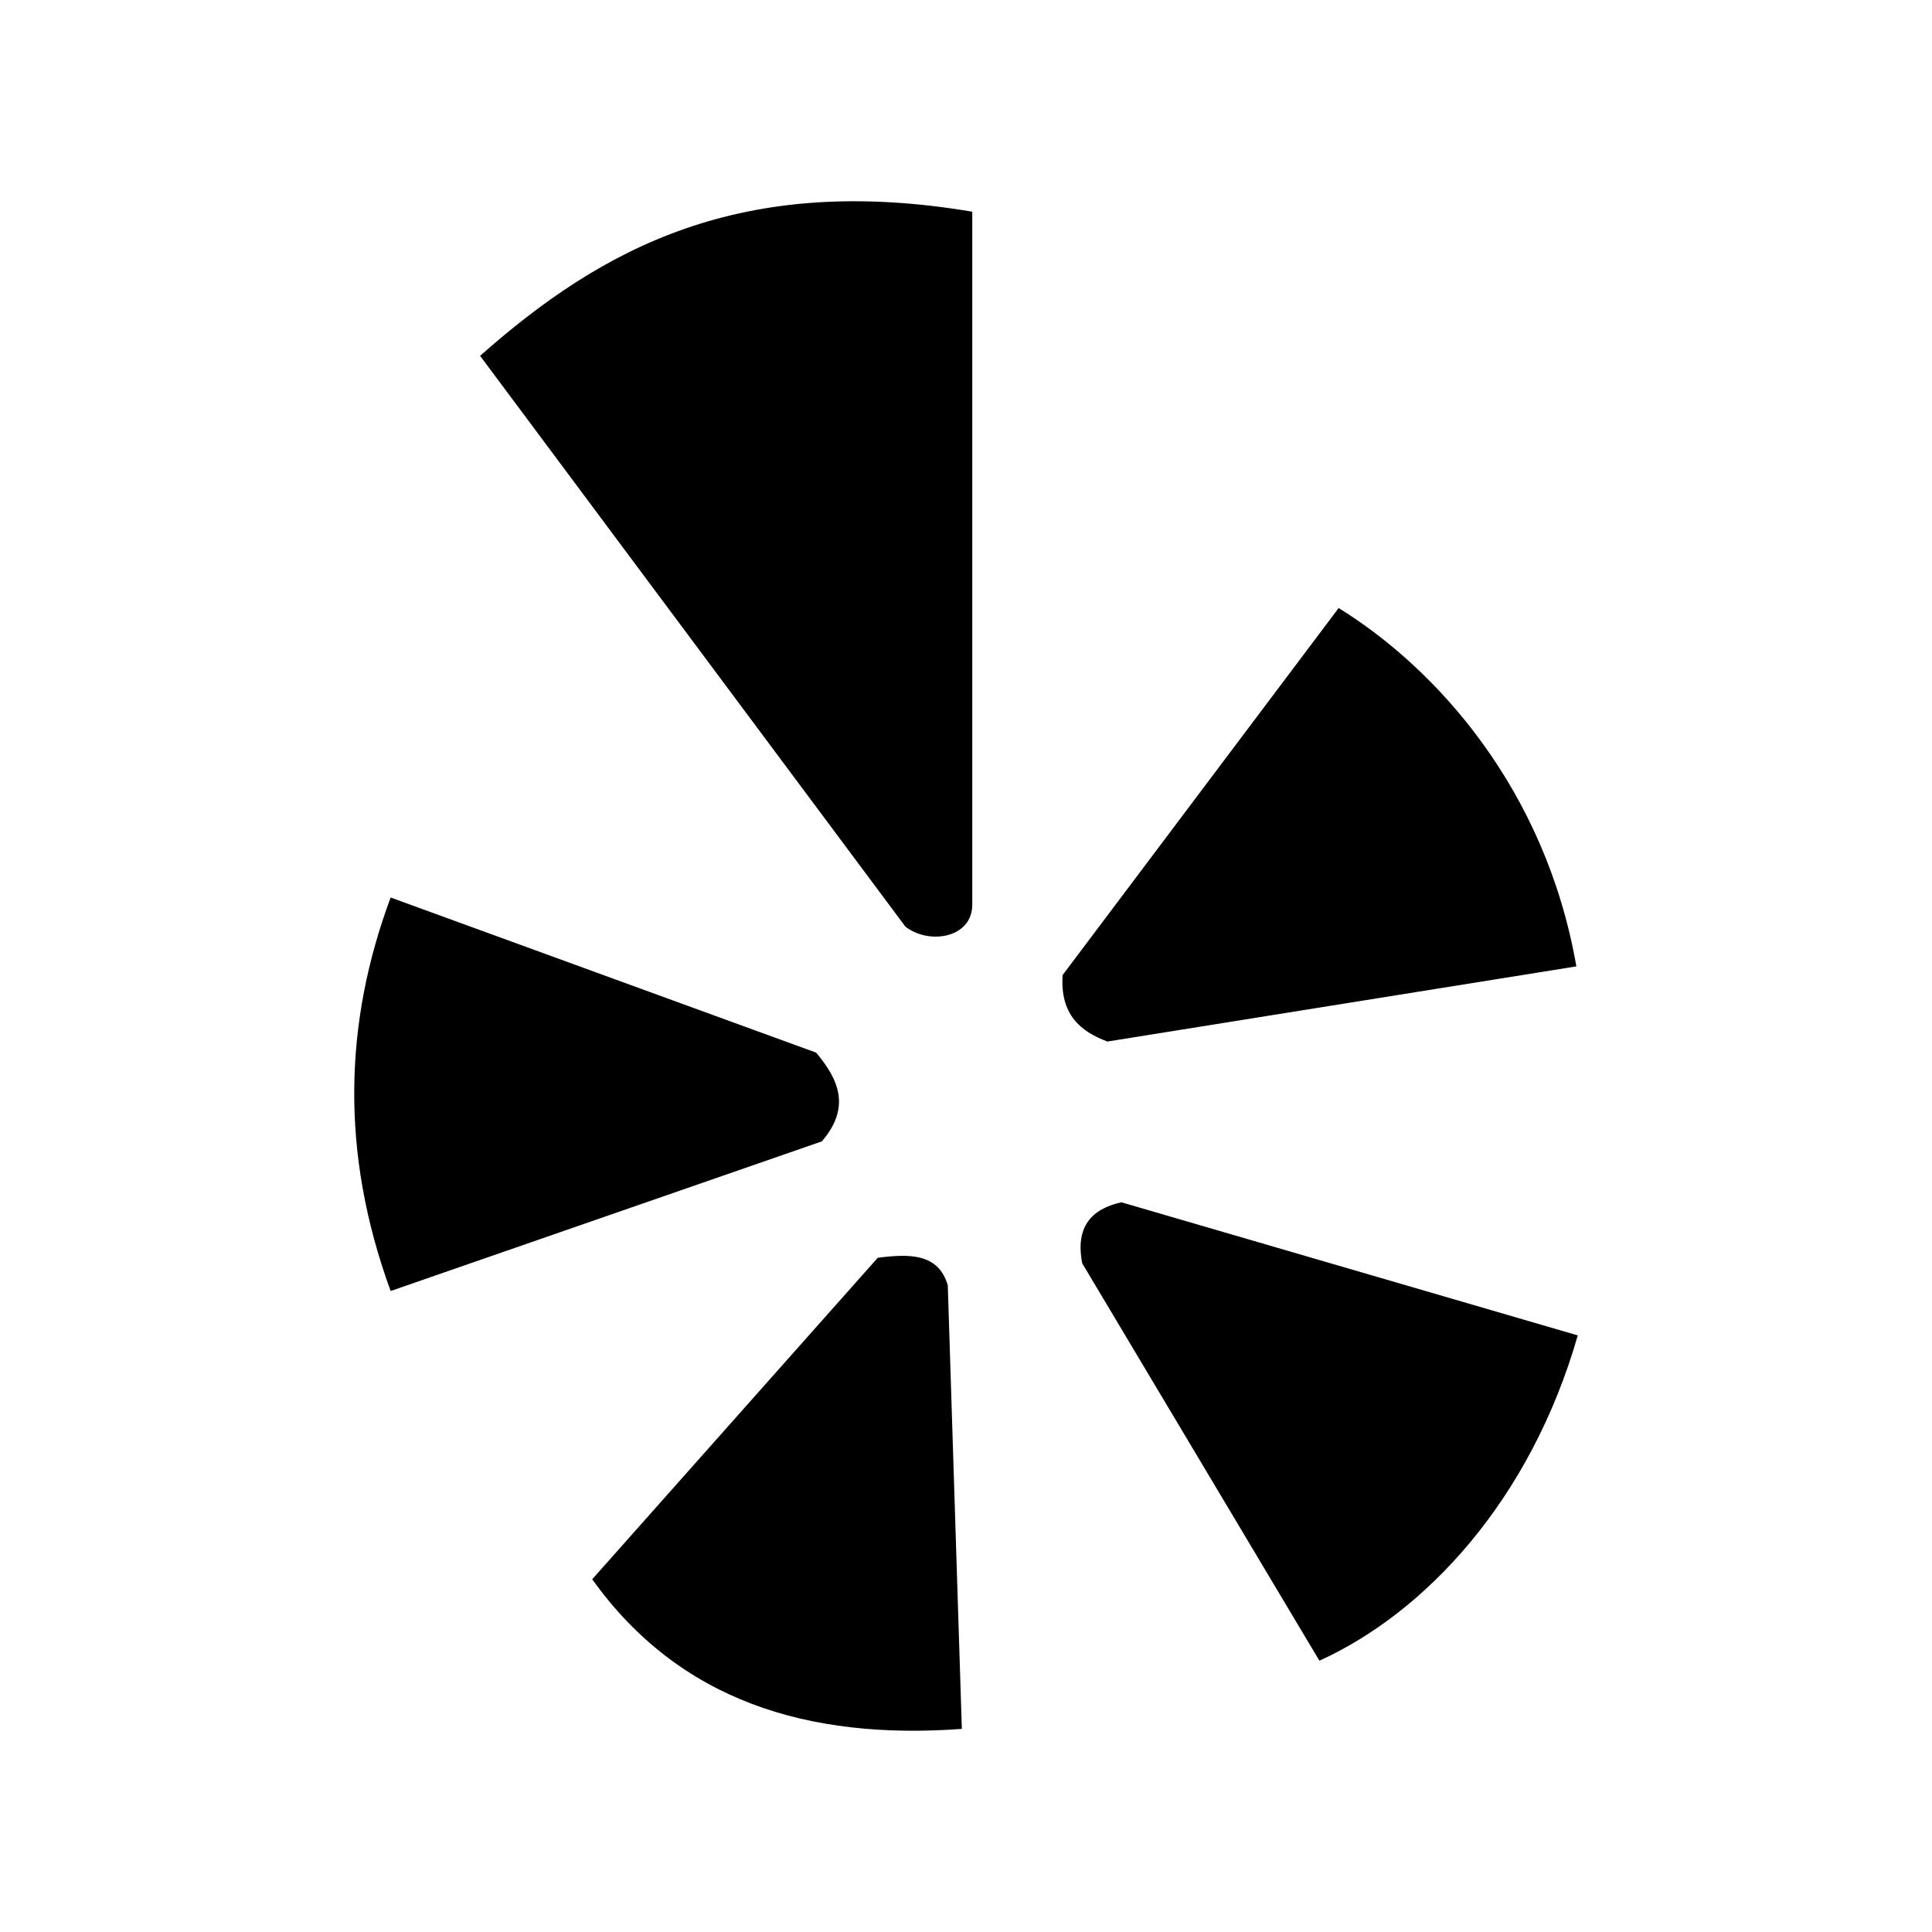 <svg width="40" height="40" viewBox="0 0 40 40" fill="none" xmlns="http://www.w3.org/2000/svg">
<path fill-rule="evenodd" clip-rule="evenodd" d="M16.898 21.794L8.088 18.582C7.131 21.151 7.035 23.852 8.088 26.729L17.015 23.631C17.623 22.926 17.362 22.346 16.898 21.794ZM18.173 26.041L12.261 32.697C14.062 35.213 16.723 36.028 19.914 35.795L19.623 26.613C19.431 25.944 18.823 25.957 18.173 26.041ZM23.217 24.892C22.592 25.032 22.261 25.404 22.406 26.155L27.317 34.383C29.5 33.392 31.681 31.077 32.666 27.648L23.217 24.892ZM32.637 20.008C31.996 16.333 29.736 13.836 27.715 12.589L22 20.188C21.947 21.006 22.368 21.354 22.927 21.564L32.637 20.008ZM18.746 19.186L9.94 7.367C12.455 5.14 15.331 3.573 20.13 4.383V18.729C20.13 19.416 19.248 19.57 18.746 19.186Z" fill="black"/>
</svg>
